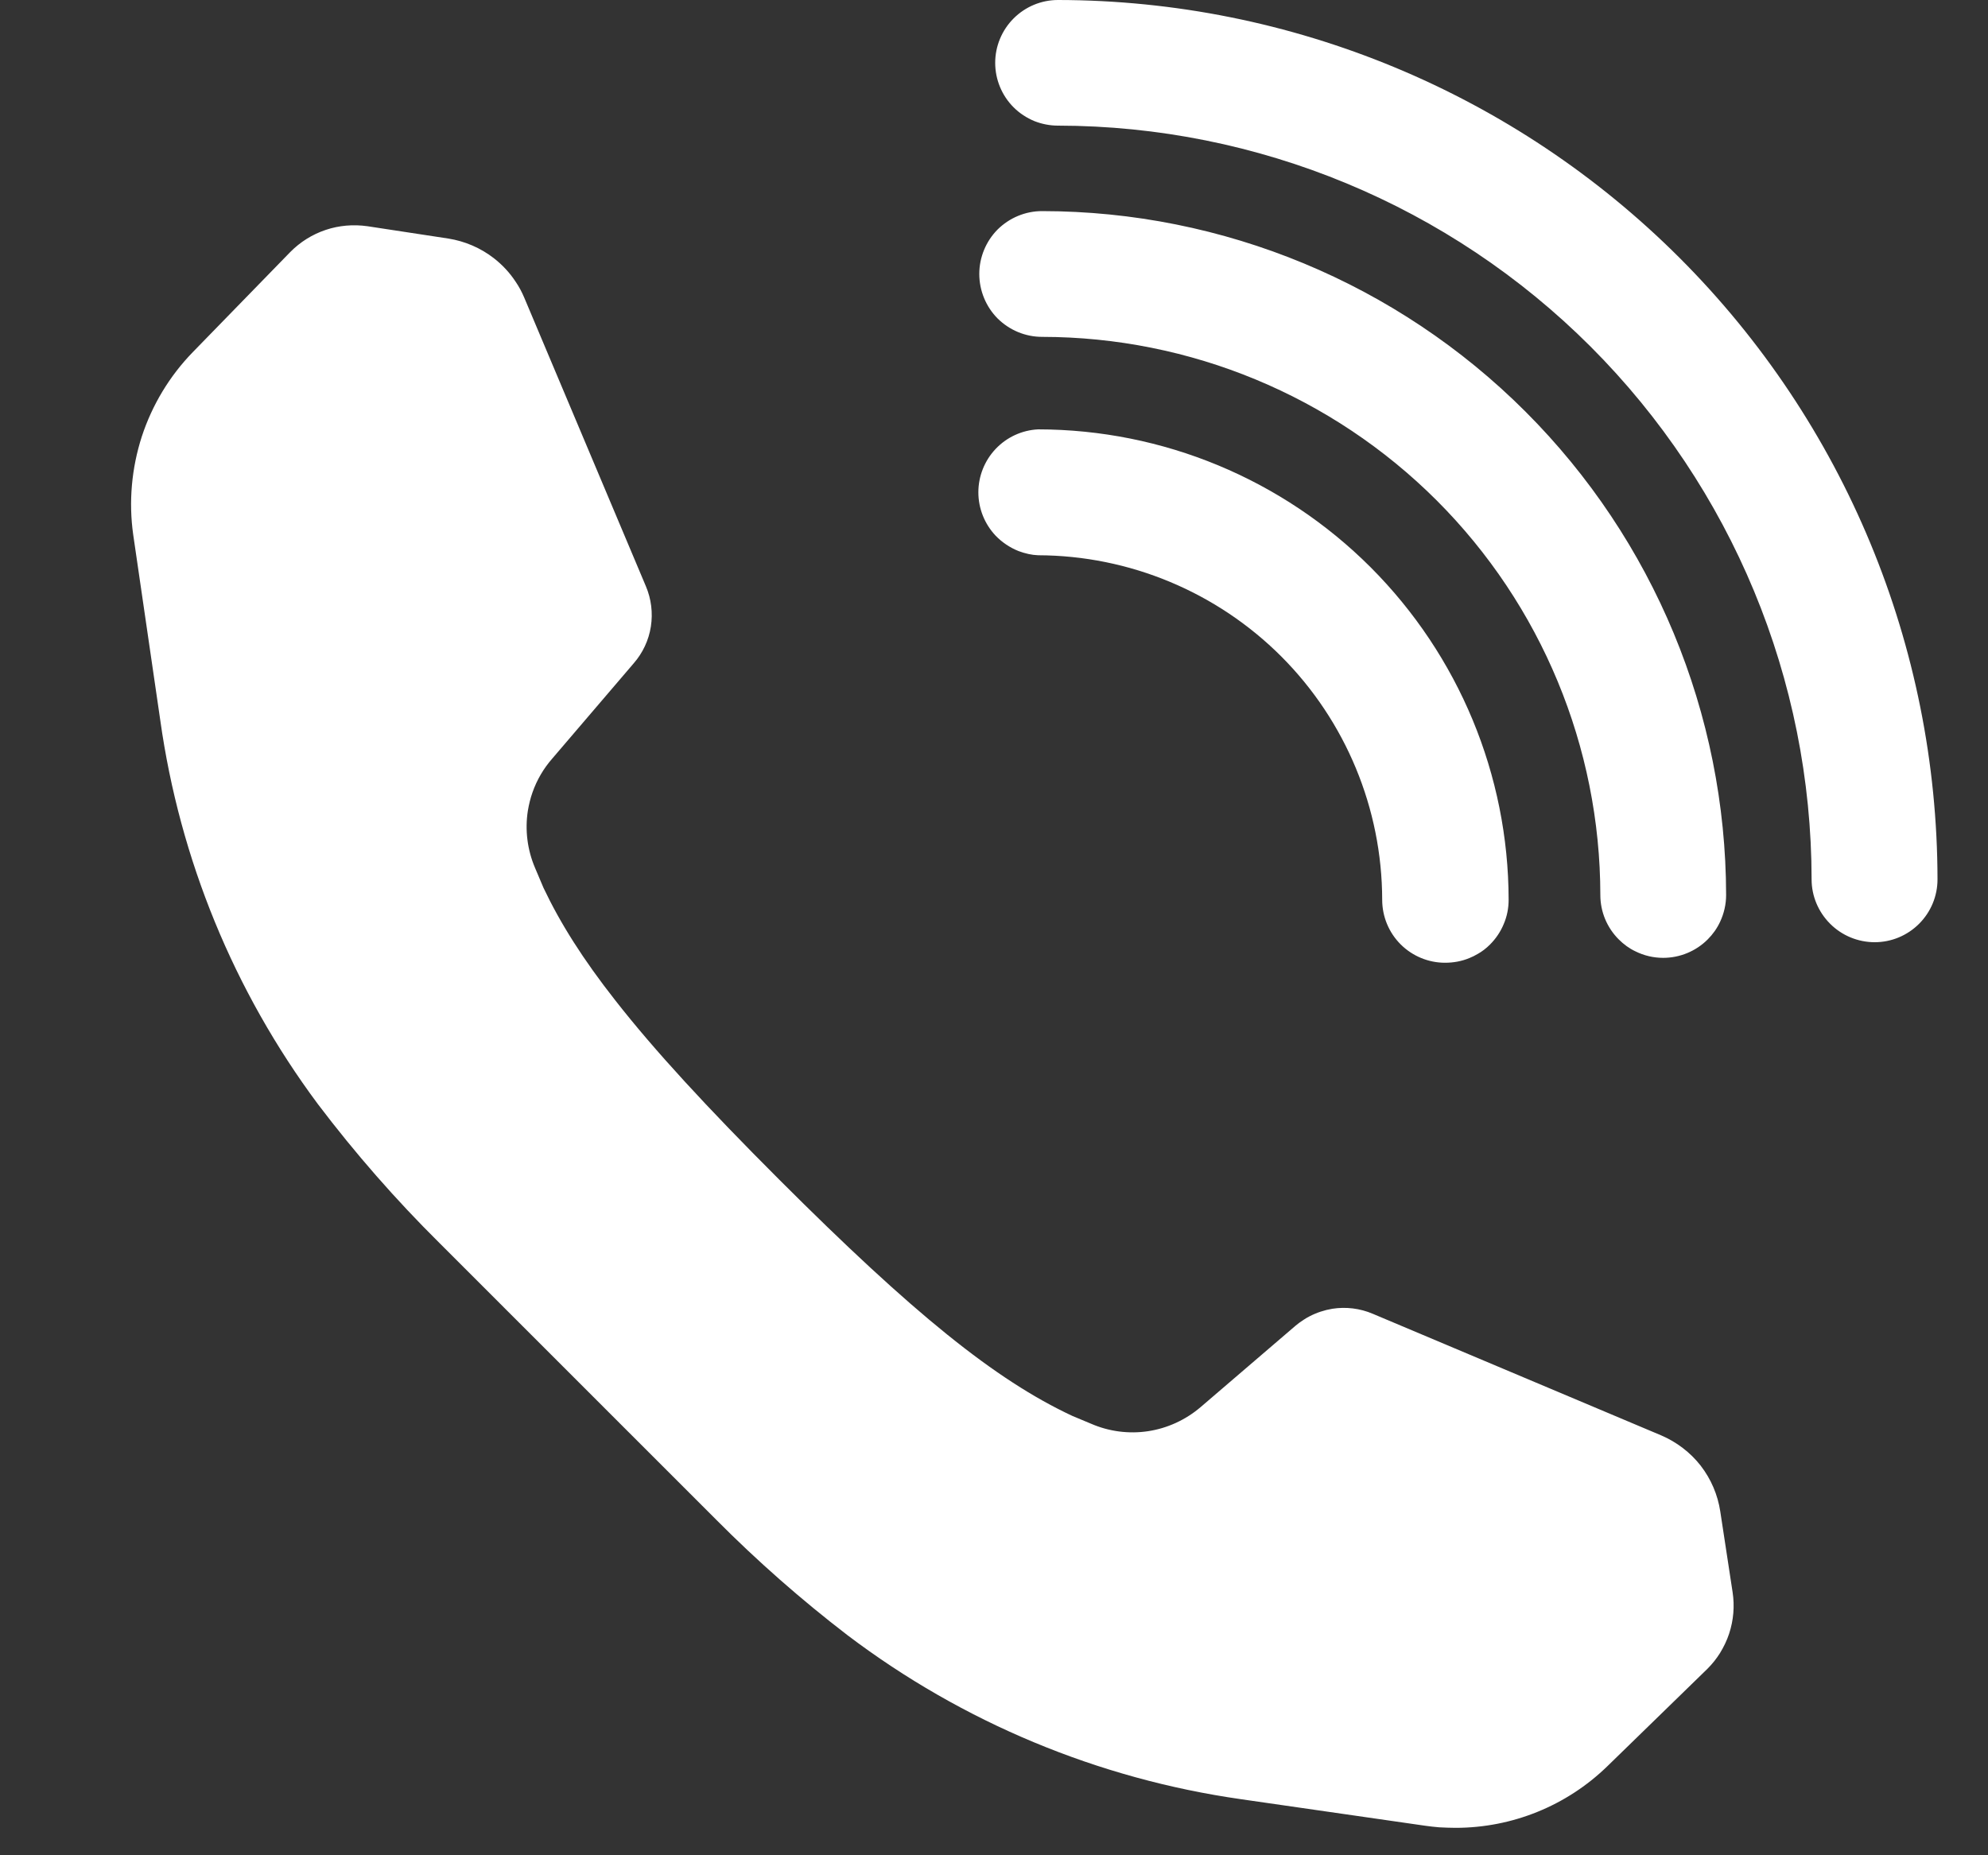 <svg width="15" height="14" viewBox="0 0 15 14" fill="none" xmlns="http://www.w3.org/2000/svg">
<rect x="0" y="0" width="15" height="14" fill="#333333" stroke="none"/>
<path fill-rule="evenodd" clip-rule="evenodd" d="M13.809 6.971C13.898 7.06 14.019 7.11 14.145 7.11C14.271 7.11 14.391 7.06 14.48 6.971C14.569 6.882 14.619 6.762 14.619 6.636C14.617 4.876 13.917 3.19 12.673 1.946C11.429 0.702 9.742 0.002 7.983 0C7.857 0 7.737 0.05 7.648 0.139C7.559 0.228 7.509 0.349 7.509 0.474C7.509 0.6 7.559 0.721 7.648 0.81C7.693 0.855 7.747 0.89 7.805 0.914C7.861 0.936 7.921 0.948 7.983 0.948C9.491 0.95 10.936 1.55 12.002 2.616C13.068 3.683 13.668 5.128 13.669 6.636C13.669 6.762 13.72 6.882 13.809 6.971ZM12.549 7.228C12.476 7.228 12.404 7.211 12.34 7.179C12.293 7.157 12.251 7.126 12.214 7.089C12.125 7 12.075 6.88 12.075 6.754C12.074 5.637 11.63 4.566 10.84 3.776C10.05 2.987 8.98 2.543 7.863 2.542C7.737 2.542 7.617 2.492 7.527 2.403C7.439 2.314 7.389 2.193 7.389 2.067C7.389 1.942 7.439 1.821 7.527 1.732C7.617 1.643 7.737 1.593 7.863 1.593C9.231 1.594 10.543 2.139 11.51 3.106C12.478 4.074 13.022 5.386 13.024 6.754C13.024 6.824 13.008 6.893 12.979 6.955C12.956 7.005 12.924 7.05 12.885 7.089C12.796 7.178 12.675 7.228 12.549 7.228ZM12.98 11.406L13.073 12.015C13.089 12.12 13.08 12.226 13.047 12.327C13.03 12.379 13.006 12.428 12.978 12.474C12.951 12.517 12.919 12.557 12.883 12.593L12.127 13.329C11.82 13.627 11.41 13.793 10.982 13.793C10.941 13.793 10.899 13.791 10.858 13.789C10.823 13.786 10.787 13.782 10.752 13.777L9.364 13.577C8.285 13.423 7.263 12.997 6.394 12.339C6.045 12.071 5.714 11.78 5.403 11.467L3.315 9.379C2.985 9.052 2.679 8.702 2.398 8.331C1.765 7.48 1.356 6.484 1.209 5.433L1.005 4.034C0.97 3.786 0.993 3.533 1.07 3.294C1.148 3.056 1.279 2.838 1.454 2.658L2.19 1.902C2.265 1.826 2.356 1.769 2.457 1.735C2.558 1.701 2.666 1.692 2.772 1.707L3.382 1.8C3.508 1.82 3.627 1.871 3.727 1.949C3.791 1.999 3.846 2.058 3.89 2.125C3.916 2.163 3.938 2.204 3.956 2.247L4.873 4.423C4.914 4.519 4.927 4.625 4.911 4.728C4.895 4.831 4.85 4.927 4.781 5.006L4.168 5.723C4.102 5.798 4.051 5.885 4.018 5.979C4.002 6.024 3.991 6.07 3.983 6.117C3.96 6.263 3.979 6.413 4.037 6.549L4.101 6.7C4.227 6.966 4.398 7.238 4.645 7.552C4.936 7.924 5.332 8.354 5.879 8.901C6.888 9.91 7.509 10.413 8.092 10.685L8.231 10.743C8.366 10.802 8.516 10.822 8.662 10.8C8.808 10.778 8.945 10.715 9.058 10.619L9.774 10.005C9.793 9.989 9.813 9.974 9.835 9.96C9.85 9.95 9.865 9.941 9.881 9.933C9.935 9.905 9.993 9.886 10.053 9.876C10.156 9.86 10.262 9.873 10.358 9.914L12.533 10.831C12.65 10.881 12.754 10.96 12.832 11.06C12.91 11.161 12.961 11.28 12.98 11.406ZM10.568 7.126C10.657 7.215 10.778 7.265 10.903 7.265C10.966 7.265 11.028 7.254 11.086 7.23C11.108 7.221 11.129 7.211 11.149 7.199C11.183 7.18 11.214 7.156 11.242 7.128C11.287 7.083 11.322 7.031 11.346 6.973C11.371 6.915 11.383 6.853 11.383 6.79C11.382 5.849 11.007 4.947 10.342 4.281C9.676 3.615 8.774 3.241 7.833 3.24C7.711 3.246 7.596 3.299 7.512 3.388C7.429 3.476 7.382 3.593 7.382 3.715C7.382 3.837 7.429 3.954 7.512 4.042C7.561 4.093 7.62 4.132 7.684 4.158C7.71 4.168 7.735 4.175 7.762 4.181C7.785 4.186 7.809 4.189 7.833 4.19C8.521 4.192 9.181 4.467 9.668 4.954C10.154 5.441 10.428 6.102 10.429 6.79C10.429 6.916 10.479 7.037 10.568 7.126Z" fill="white"/>
</svg>
